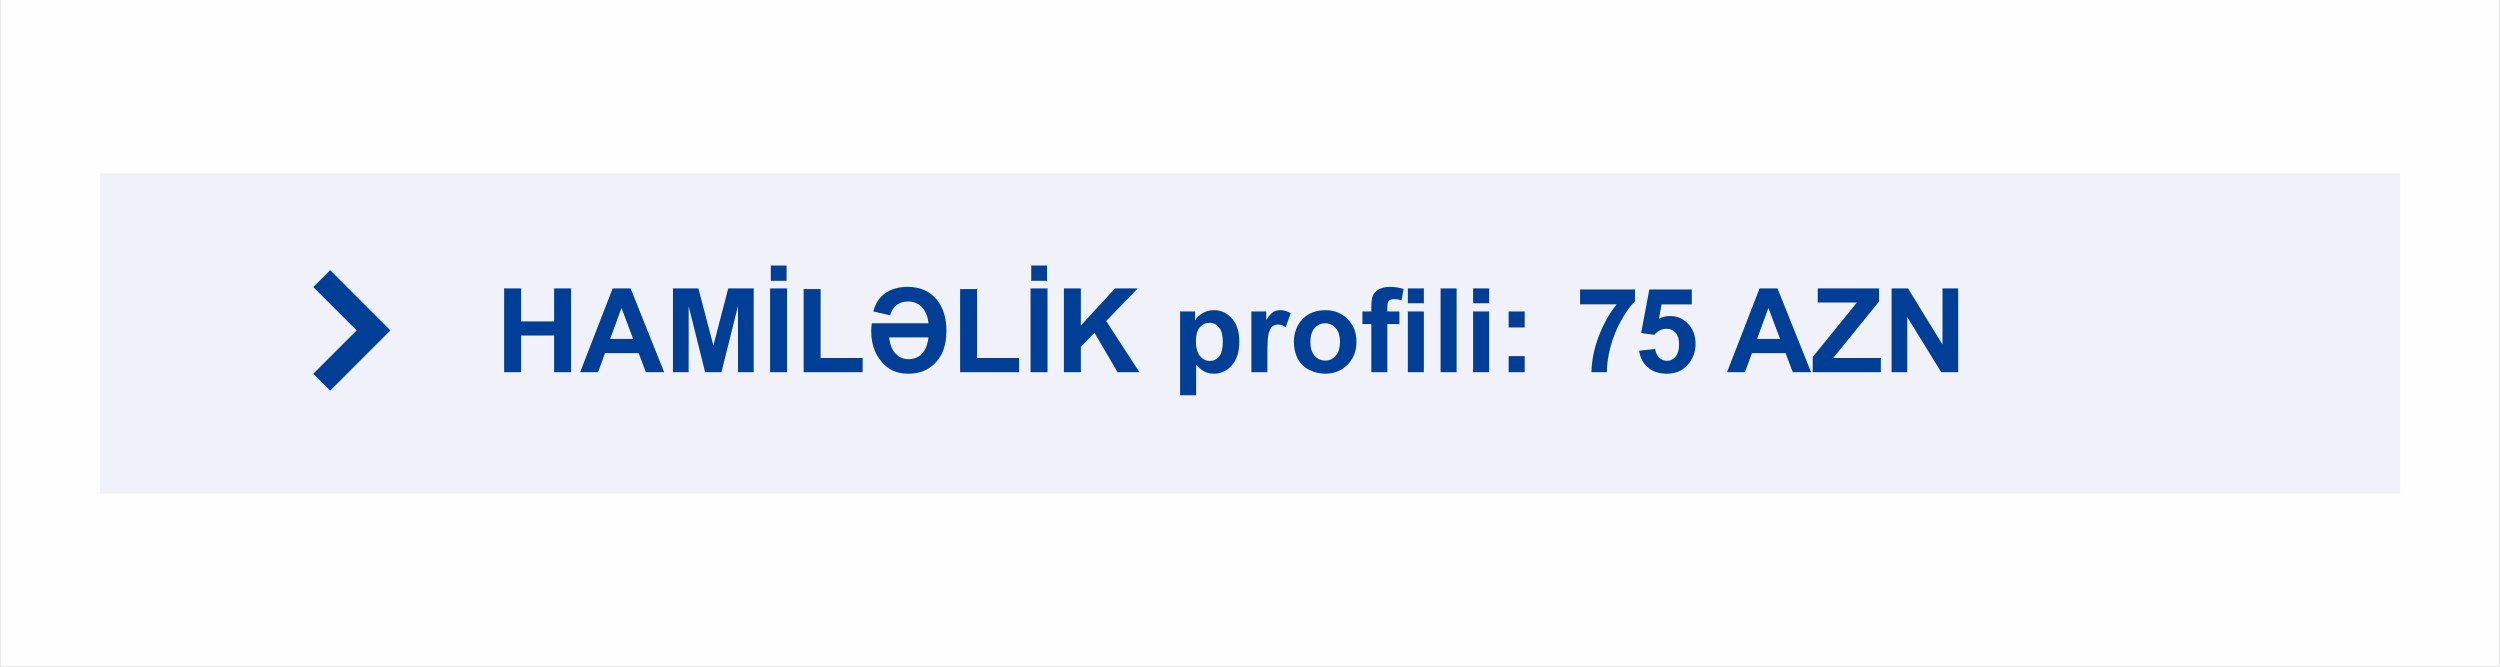 <?xml version="1.0" encoding="UTF-8"?>
<!DOCTYPE svg PUBLIC "-//W3C//DTD SVG 1.1//EN" "http://www.w3.org/Graphics/SVG/1.1/DTD/svg11.dtd">
<!-- Creator: CorelDRAW 2018 (64-Bit) -->
<svg xmlns="http://www.w3.org/2000/svg" xml:space="preserve" width="8.774in" height="2.34in" version="1.1" style="shape-rendering:geometricPrecision; text-rendering:geometricPrecision; image-rendering:optimizeQuality; fill-rule:evenodd; clip-rule:evenodd"
viewBox="0 0 6753.69 1801.48"
 xmlns:xlink="http://www.w3.org/1999/xlink">
 <rect x="0" y="0" width="6753.69" height="1801.48" fill="#808080" stroke="none"/>
 <defs>
  <style type="text/css">
   <![CDATA[
    .str0 {stroke:#FEFEFE;stroke-width:5.34;stroke-miterlimit:2.613}
    .fil1 {fill:#F1F2F9}
    .fil0 {fill:#FEFEFE}
    .fil2 {fill:#013F96;fill-rule:nonzero}
   ]]>
  </style>
 </defs>
 <g id="Layer_x0020_1">
  <g id="_2567656615152">
   <polygon class="fil0 str0" points="2.67,2.67 6751.02,2.67 6751.02,1798.81 2.67,1798.81 "/>
   <polygon class="fil1" points="269.18,467.75 6484.51,467.75 6484.51,1333.74 269.18,1333.74 "/>
   <path class="fil2" d="M4268.68 822.21l0 -40.16 148.62 0 0 31.62c-12.28,12.07 -24.72,29.36 -37.42,51.91 -12.65,22.55 -22.35,46.54 -28.99,71.94 -6.64,25.4 -9.91,48.12 -9.8,68.09l-41.74 0c0.74,-31.36 7.17,-63.35 19.34,-95.98 12.23,-32.57 28.46,-61.77 48.86,-87.43l-98.87 0 -0.01 -0.01zm159.62 125.27l43.32 -4.48c1.26,9.81 4.9,17.6 10.96,23.35 6.11,5.74 13.13,8.59 21.08,8.59 9.07,0 16.76,-3.69 23.03,-11.12 6.27,-7.43 9.44,-18.6 9.44,-33.52 0,-14.02 -3.11,-24.5 -9.38,-31.52 -6.22,-7.01 -14.33,-10.49 -24.35,-10.49 -12.49,0 -23.72,5.48 -33.62,16.44l-35.1 -5.06 22.14 -117.63 114.79 0 0 40.47 -81.85 0 -6.85 38.53c9.65,-4.79 19.55,-7.22 29.68,-7.22 19.29,0 35.62,7.01 49.01,21.08 13.44,14.02 20.13,32.25 20.13,54.71 0,18.71 -5.43,35.36 -16.23,50.07 -14.76,20.03 -35.21,30.04 -61.35,30.04 -20.92,0 -37.99,-5.63 -51.17,-16.87 -13.23,-11.28 -21.08,-26.36 -23.66,-45.38l0 0zm682.04 58.13l0 -226.41 44.38 0 93.18 151.73 0 -151.73 42.38 0 0 226.41 -45.8 0 -91.76 -148.84 0 148.84 -42.38 0zm-213.08 0l0 -41.11 119.32 -147.04 -105.72 0 0 -38.26 165.7 0 0 35.42 -123.96 152.74 128.7 0 0 38.26 -184.04 0 -0.01 -0zm-88.28 -89.81l-31.46 -83.8 -30.57 83.8 62.03 0zm83.8 89.81l-49.38 0 -19.55 -51.54 -90.81 0 -18.81 51.54 -48.49 0 87.91 -226.41 48.44 0 90.7 226.41 -0 0zm-817.06 0l0 -43.32 43.32 0 0 43.32 -43.32 0zm0 -120.8l0 -43.32 43.32 0 0 43.32 -43.32 0zm-96.08 120.8l0 -164.12 43.32 0 0 164.12 -43.32 0zm0 -186.25l0 -40.16 43.32 0 0 40.16 -43.32 0zm-87.85 186.25l0 -226.41 43.32 0 0 226.41 -43.32 0zm-88.49 0l0 -164.12 43.32 0 0 164.12 -43.32 0zm0 -186.25l0 -40.16 43.32 0 0 40.16 -43.32 0zm-122.69 22.14l24.03 0 0 -12.39c0,-13.81 1.48,-24.14 4.42,-30.94 2.95,-6.85 8.38,-12.39 16.29,-16.66 7.95,-4.26 17.97,-6.43 30.09,-6.43 12.39,0 24.56,1.89 36.47,5.69l-5.53 30.36c-7.07,-1.89 -13.87,-2.85 -20.4,-2.85 -6.43,0 -11.02,1.48 -13.81,4.42 -2.79,2.95 -4.22,8.64 -4.22,17.08l0 11.7 32.57 0 0 34.15 -32.57 0 0 129.97 -43.32 0 0 -129.97 -24.03 0 0 -34.15 0.01 0zm-140.67 82.37c0,16.28 3.85,28.78 11.54,37.42 7.75,8.7 17.24,13.02 28.57,13.02 11.28,0 20.77,-4.32 28.41,-13.02 7.64,-8.64 11.49,-21.24 11.49,-37.73 0,-16.07 -3.85,-28.46 -11.49,-37.1 -7.64,-8.7 -17.13,-13.02 -28.41,-13.02 -11.33,0 -20.81,4.32 -28.57,13.02 -7.7,8.64 -11.54,21.14 -11.54,37.42zm-44.58 -2.32c0,-14.44 3.53,-28.41 10.65,-41.9 7.11,-13.54 17.18,-23.82 30.2,-30.94 13.02,-7.11 27.51,-10.7 43.58,-10.7 24.82,0 45.12,8.06 60.98,24.19 15.87,16.18 23.77,36.52 23.77,61.19 0,24.87 -8.01,45.49 -23.98,61.82 -16.02,16.33 -36.16,24.5 -60.45,24.5 -15.02,0 -29.35,-3.42 -43.01,-10.22 -13.6,-6.8 -23.98,-16.76 -31.09,-29.94 -7.11,-13.13 -10.65,-29.14 -10.65,-48.01l-0.01 0zm-71.52 84.06l-43.32 0 0 -164.12 40.16 0 0 23.29c6.9,-11.02 13.13,-18.24 18.66,-21.66 5.53,-3.42 11.81,-5.11 18.81,-5.11 9.91,0 19.44,2.74 28.61,8.17l-13.44 37.84c-7.33,-4.75 -14.13,-7.11 -20.4,-7.11 -6.11,0 -11.28,1.69 -15.5,5 -4.22,3.37 -7.54,9.38 -9.96,18.13 -2.42,8.75 -3.63,27.09 -3.63,54.97l0 50.6 0.01 0zm-193.16 -84.59c0,18.5 3.63,32.15 10.96,41 7.27,8.8 16.18,13.23 26.61,13.23 10.06,0 18.44,-4.06 25.14,-12.17 6.69,-8.11 10.02,-21.4 10.02,-39.9 0,-17.29 -3.42,-30.09 -10.33,-38.47 -6.85,-8.38 -15.39,-12.55 -25.56,-12.55 -10.59,0 -19.39,4.11 -26.35,12.33 -7.01,8.22 -10.49,20.4 -10.49,36.52l0 0zm-42.69 -79.53l40.47 0 0 24.09c5.27,-8.22 12.33,-14.87 21.29,-19.97 8.96,-5.06 18.92,-7.59 29.83,-7.59 19.03,0 35.2,7.48 48.49,22.45 13.28,14.91 19.92,35.79 19.92,62.45 0,27.46 -6.69,48.75 -20.07,63.98 -13.39,15.23 -29.62,22.82 -48.7,22.82 -9.07,0 -17.29,-1.79 -24.66,-5.43 -7.33,-3.58 -15.13,-9.75 -23.24,-18.5l0 82.11 -43.32 0 0 -226.41 -0.01 0zm-314.01 164.12l0 -226.41 45.85 0 0 100.29 92.39 -100.29 61.45 0 -85.43 88.17 89.85 138.24 -59.13 0 -62.3 -106.3 -36.84 37.84 0 68.46 -45.85 0 0.01 -0.01zm-88.18 -246.97l0 -41.11 42.69 0 0 41.11 -42.69 0zm-1.89 246.97l0 -226.41 45.86 0 0 226.41 -45.86 0zm-190.31 0l0 -224.52 45.86 0 0 186.25 113.53 0 0 38.26 -159.37 0 -0.01 0.01zm-85.38 -93.92l-106.57 0c2.58,20.14 8.64,34.94 18.24,44.49 9.54,9.54 20.87,14.33 33.94,14.33 14.55,0 26.57,-4.63 35.99,-13.91 9.48,-9.33 15.6,-24.29 18.39,-44.9l0.01 -0.01zm48.38 -18.02c0,47.54 -16.13,81.48 -48.38,101.83 -15.02,9.48 -33.15,14.23 -54.39,14.23 -23.77,0 -43.22,-6.22 -58.39,-18.6 -28.09,-23.14 -42.16,-55.71 -42.16,-97.72 0,-4.63 0.58,-11.28 1.69,-19.97l153.26 0c-1.84,-17.07 -7.17,-30.83 -15.92,-41.21 -9.85,-11.76 -22.98,-17.6 -39.31,-17.6 -24.82,0 -40.95,12.44 -48.49,37.32l-45.22 -10.33c5.06,-21.98 16.18,-38.73 33.36,-50.27 16.07,-10.81 35.73,-16.23 58.97,-16.23 33.73,0 60.03,11.49 78.89,34.52 17.39,21.34 26.09,49.38 26.09,84.06l0.01 0.01zm-385.74 111.94l0 -224.52 45.86 0 0 186.25 113.53 0 0 38.26 -159.37 0 -0.01 0.01zm-88.81 -246.97l0 -41.11 42.69 0 0 41.11 -42.69 0zm-1.89 246.97l0 -226.41 45.86 0 0 226.41 -45.86 0zm-262.46 0l0 -226.41 68.67 0 40.58 154.42 40.1 -154.42 68.83 0 0 226.41 -42.38 0 -0.15 -178.24 -44.64 178.24 -44.06 0 -44.43 -178.24 -0.15 178.24 -42.38 0 0 0zm-107.57 -89.81l-31.46 -83.8 -30.57 83.8 62.03 0zm83.8 89.81l-49.38 0 -19.55 -51.54 -90.81 0 -18.81 51.54 -48.49 0 87.91 -226.41 48.44 0 90.7 226.41 -0 0zm-432.33 0l0 -226.41 45.86 0 0 89.18 89.17 0 0 -89.18 45.86 0 0 226.41 -45.86 0 0 -98.98 -89.17 0 0 98.98 -45.86 0zm-470.06 -275.66l162.78 162.78 -162.78 162.77 -45.62 -45.62 117.16 -117.15 -117.16 -117.16 45.62 -45.62z"/>
  </g>
 </g>
</svg>
